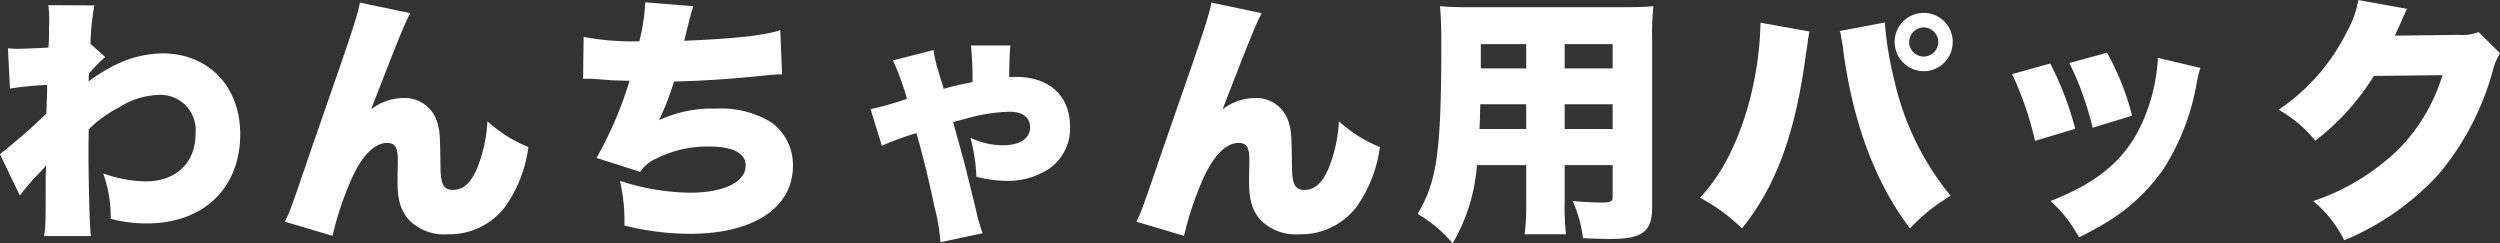 <svg xmlns="http://www.w3.org/2000/svg" width="271.292" height="26.404" viewBox="0 0 271.292 26.404">
  <rect x="0" y="0" width="271.292" height="26.404" fill="#333333" stroke="none"/>
  <path id="パス_86631" data-name="パス 86631" d="M-134.344-2.464a23.93,23.93,0,0,1,1.82-2.156c.728-.756.728-.756,1.036-1.12-.056,1.12-.056,1.12-.056,1.484,0,4.844,0,5.012-.168,6.188h5.068c-.14-1.4-.252-5.656-.252-9.184,0-.56,0-1.12.028-2.408a13.568,13.568,0,0,1,3.248-2.352,8.518,8.518,0,0,1,4.2-1.372,3.834,3.834,0,0,1,4.144,4.172c0,3.192-2.1,5.208-5.432,5.208a13.953,13.953,0,0,1-4.592-.868,14,14,0,0,1,.812,4.928,14.774,14.774,0,0,0,3.92.5c6.132,0,10.136-3.808,10.136-9.688,0-5.18-3.444-8.764-8.456-8.764a11.926,11.926,0,0,0-4.984,1.2A18.3,18.3,0,0,0-126.9-14.84a2.125,2.125,0,0,0,.028-.448,2.288,2.288,0,0,1,.028-.392,13.835,13.835,0,0,1,1.764-1.82l-1.6-1.428a26.049,26.049,0,0,1,.42-4.172l-4.984-.028c.056.672.084.924.084,1.316v.2c0,.308,0,.616-.028.9a20.3,20.3,0,0,1-.056,2.184c-.7.056-3.024.14-3.332.14-.2,0-.2,0-1.064-.056l.224,4.368a34.162,34.162,0,0,1,4.032-.392c0,.616,0,.616-.028,1.54-.028.56-.028.868-.056,1.568a64.556,64.556,0,0,1-5.04,4.4Zm36.9-20.944c-.2,1.12-.728,2.828-3,9.352-1.708,4.928-2.688,7.728-2.912,8.428-1.68,4.872-1.736,5.012-2.24,5.992l5.18,1.54a34.243,34.243,0,0,1,2.184-6.44c1.092-2.352,2.436-3.64,3.724-3.64.868,0,1.176.448,1.176,1.82v.476c-.028,1.2-.028,1.736-.028,1.988,0,1.988.392,3.192,1.344,4.172A5.363,5.363,0,0,0-87.92,1.736a7.6,7.6,0,0,0,6.244-3,14.544,14.544,0,0,0,2.52-6.468,14.63,14.63,0,0,1-4.452-2.8,15.464,15.464,0,0,1-1.148,5.18c-.672,1.54-1.484,2.268-2.6,2.268-1.008,0-1.344-.616-1.344-2.576-.056-3.472-.056-3.7-.336-4.7a3.66,3.66,0,0,0-3.724-2.688,5.781,5.781,0,0,0-3.472,1.232c3.248-8.372,3.668-9.352,4.256-10.444Zm24.22,8.288a1.508,1.508,0,0,1,.308-.028c.224,0,.532,0,.924.028,2.184.168,2.212.168,2.772.168.756.028.756.028,1.036.028a41.09,41.09,0,0,1-3.584,8.372l4.732,1.512A4.149,4.149,0,0,1-65.24-6.5a12.256,12.256,0,0,1,5.712-1.288c2.548,0,3.948.728,3.948,2.044,0,1.82-2.352,2.968-6.1,2.968A25.447,25.447,0,0,1-69.216-4.06,19.9,19.9,0,0,1-68.74.784a29.293,29.293,0,0,0,7.112.9c6.888,0,11.172-2.828,11.172-7.364a5.672,5.672,0,0,0-2.352-4.732A10.446,10.446,0,0,0-58.856-11.9a13.507,13.507,0,0,0-6.132,1.26,29.756,29.756,0,0,0,1.624-4.2c3.248-.084,5.824-.252,9.744-.644a19.857,19.857,0,0,1,1.988-.14l-.2-4.788c-1.68.56-4.9.924-10.416,1.148.672-2.744.672-2.744.98-3.752l-5.208-.42a21.491,21.491,0,0,1-.644,4.228,28.5,28.5,0,0,1-6.048-.476Zm33.628-2.016a27.58,27.58,0,0,1,1.512,4.172,33.79,33.79,0,0,1-3.948,1.12L-40.8-7.868A26.727,26.727,0,0,1-37.044-9.24c.868,3.136,1.4,5.348,1.932,7.924A21.681,21.681,0,0,1-34.44,2.6l4.564-.98A20.059,20.059,0,0,1-30.6-.952c-1.232-5.012-1.26-5.124-1.792-7.028-.476-1.708-.476-1.708-.672-2.464,1.2-.308,1.932-.532,2.212-.588a18.542,18.542,0,0,1,3.92-.532c1.4,0,2.212.616,2.212,1.68,0,1.232-1.092,1.96-2.968,1.96a8.16,8.16,0,0,1-3.5-.812,19.283,19.283,0,0,1,.644,4.228,13.861,13.861,0,0,0,3.332.448A8.066,8.066,0,0,0-22.624-5.4a5.311,5.311,0,0,0,2.24-4.564c0-3.3-2.24-5.376-5.824-5.376-.28,0-.448,0-.784.028.028-1.848.056-2.632.14-3.444h-4.284a34.388,34.388,0,0,1,.168,3.976c-1.54.308-1.652.336-3.136.728a10.281,10.281,0,0,0-.308-1.036c-.336-1.12-.336-1.12-.392-1.316a13.038,13.038,0,0,1-.392-1.848ZM-5.04-23.408c-.2,1.12-.728,2.828-3,9.352-1.708,4.928-2.688,7.728-2.912,8.428-1.68,4.872-1.736,5.012-2.24,5.992l5.18,1.54a34.243,34.243,0,0,1,2.184-6.44c1.092-2.352,2.436-3.64,3.724-3.64.868,0,1.176.448,1.176,1.82v.476c-.028,1.2-.028,1.736-.028,1.988C-.952-1.9-.56-.7.392.28A5.363,5.363,0,0,0,4.48,1.736a7.6,7.6,0,0,0,6.244-3,14.544,14.544,0,0,0,2.52-6.468,14.63,14.63,0,0,1-4.452-2.8,15.464,15.464,0,0,1-1.148,5.18C6.972-3.808,6.16-3.08,5.04-3.08,4.032-3.08,3.7-3.7,3.7-5.656c-.056-3.472-.056-3.7-.336-4.7A3.66,3.66,0,0,0-.364-13.048a5.781,5.781,0,0,0-3.472,1.232C-.588-20.188-.168-21.168.42-22.26ZM33.292-5.768H38.5v3.444c0,.5-.224.616-1.232.616-.784,0-1.876-.056-3.108-.168a13.908,13.908,0,0,1,1.12,4.032c1.092.056,2.1.084,3.052.084,3.388,0,4.452-.812,4.452-3.416V-19.432a28.76,28.76,0,0,1,.14-3.584c-.924.084-1.764.112-3.5.112H23.1c-1.6,0-2.3-.028-3.332-.112.084,1.064.14,2.184.14,3.836,0,11.956-.448,15.148-2.576,18.7A14.681,14.681,0,0,1,21.14,2.716a19.666,19.666,0,0,0,2.632-8.484H29.12V-1.82a26.186,26.186,0,0,1-.168,3.556h4.48a28.209,28.209,0,0,1-.14-3.584Zm0-10.5V-18.9H38.5v2.632Zm-4.172,0H24.192V-18.9H29.12Zm4.172,3.892H38.5v2.688H33.292Zm-4.172,0v2.688H24.052c.056-1.232.056-1.54.084-2.688Zm25.424-8.848C54.4-13.748,51.772-6.1,47.964-2.24a19.688,19.688,0,0,1,4.564,3.332c3.7-4.536,5.824-10.36,6.944-18.928l.112-.644.084-.56a3.974,3.974,0,0,1,.112-.784,1.941,1.941,0,0,1,.084-.448Zm8.6.9.112.336.028.28.2,1.064c0,.056.028.252.056.532,1.064,7.84,3.5,14.308,7.224,19.208A19.467,19.467,0,0,1,75.18-2.436a30.123,30.123,0,0,1-6.132-12.628,36.984,36.984,0,0,1-1.008-6.1v-.084Zm9.128-1.96A3.143,3.143,0,0,0,69.1-19.124a3.179,3.179,0,0,0,3.164,3.164A3.155,3.155,0,0,0,75.4-19.124,3.137,3.137,0,0,0,72.268-22.288Zm0,1.568a1.608,1.608,0,0,1,1.568,1.6,1.608,1.608,0,0,1-1.6,1.568,1.6,1.6,0,0,1-1.568-1.568A1.614,1.614,0,0,1,72.268-20.72Zm9.576,5.068A35.717,35.717,0,0,1,84.336-8.4L88.7-9.716A35.274,35.274,0,0,0,85.988-16.8Zm6.216-1.2a32.944,32.944,0,0,1,2.52,7.028l4.284-1.316a28.65,28.65,0,0,0-2.716-6.832Zm9.6-.56a19.565,19.565,0,0,1-1.232,5.908C94.7-6.86,91.644-4.06,86.016-1.876A14.28,14.28,0,0,1,89.1,2.072,37.909,37.909,0,0,0,92.484.2a20.351,20.351,0,0,0,5.88-5.684,25.266,25.266,0,0,0,3.5-9.128,11.261,11.261,0,0,1,.42-1.708Zm21.756-6.272a10.683,10.683,0,0,1-1.2,3.36,22.031,22.031,0,0,1-7.448,8.54,13.891,13.891,0,0,1,3.976,3.36,26.267,26.267,0,0,0,6.356-7.028l7.448-.084a19.669,19.669,0,0,1-4.676,7.952,24.528,24.528,0,0,1-9.352,5.712,12.942,12.942,0,0,1,3.36,4.256,28.915,28.915,0,0,0,10.3-7.224,29.6,29.6,0,0,0,5.8-11.088,6.872,6.872,0,0,1,.812-1.988l-2.324-2.3a4.677,4.677,0,0,1-2.072.308l-7.028.084c.2-.392.2-.392.56-1.2q.084-.168.252-.588c.084-.168.14-.336.2-.42a4.116,4.116,0,0,1,.336-.7Z" transform="translate(136.5 23.688)" fill="#fff"/>
</svg>
